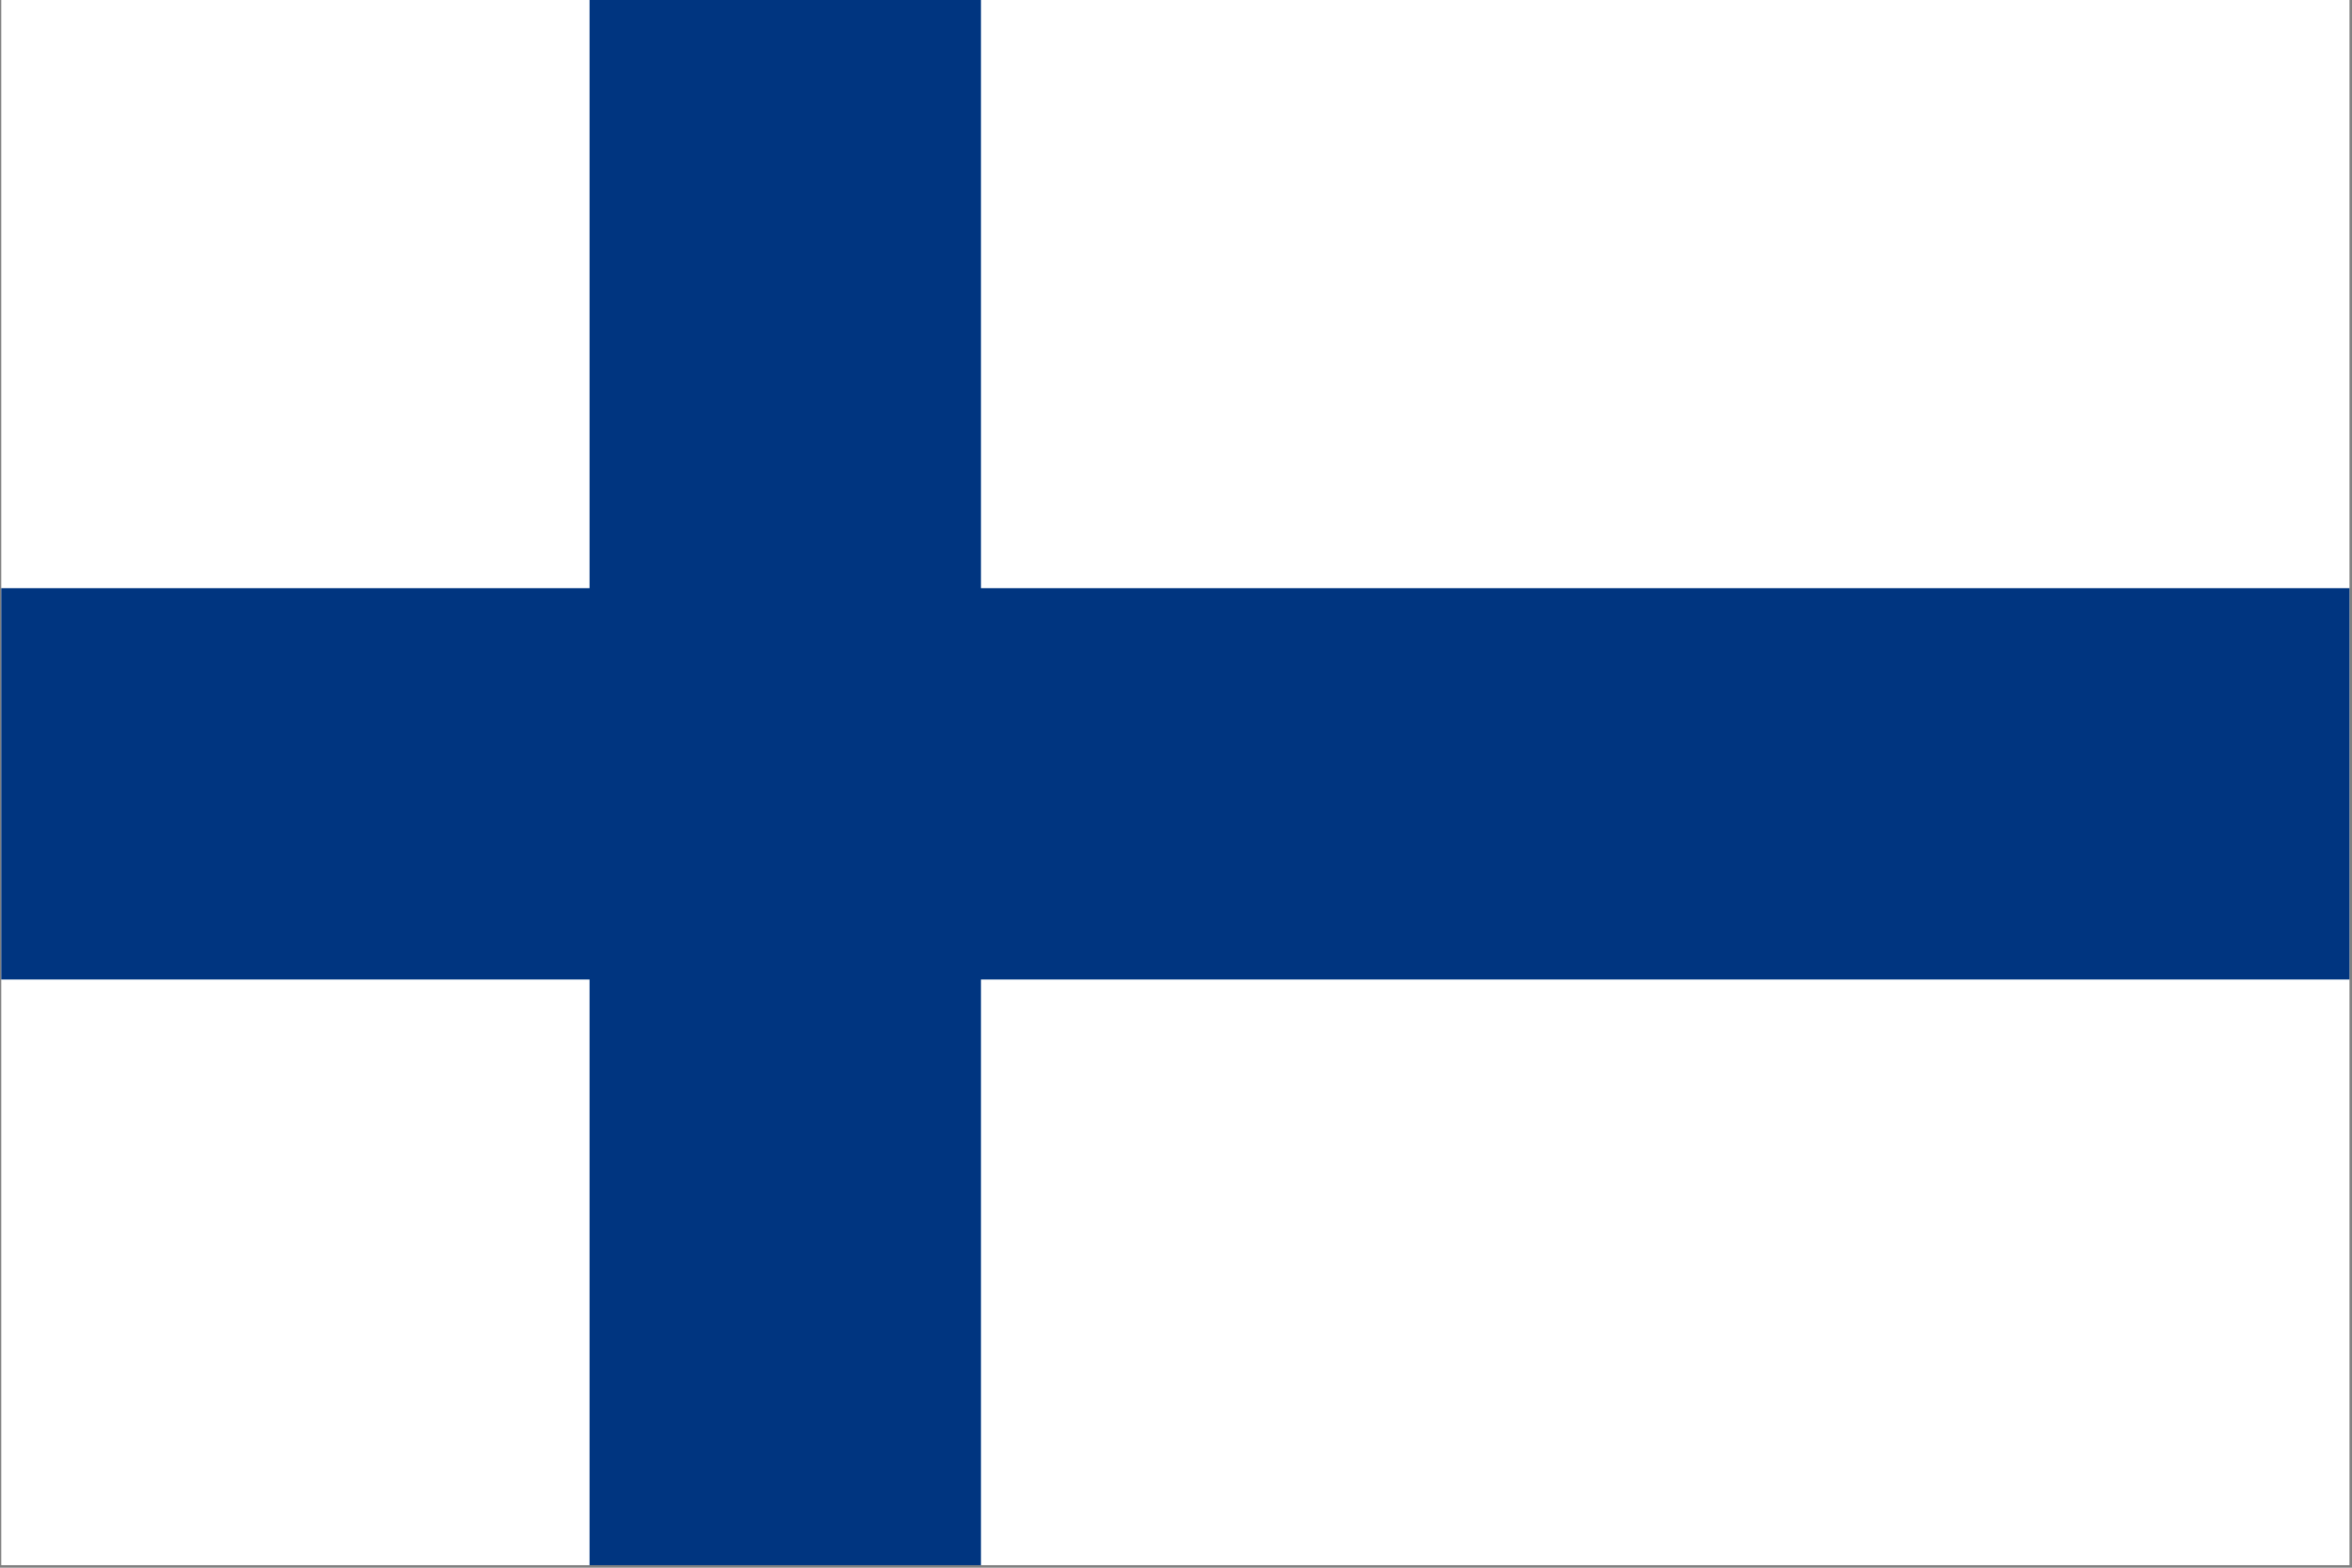 <?xml version="1.0" encoding="UTF-8"?> <svg xmlns="http://www.w3.org/2000/svg" version="1.1" viewBox="0 0 186.3 124.2"><rect x="0" y="0" width="186.3" height="124.2" fill="#808080" stroke="none"/><defs><style> .cls-1 { fill: #003580; } .cls-2 { fill: #fff; } </style></defs><g><g id="Layer_1"><g><rect class="cls-2" x=".1" y="0" width="186" height="124"></rect><rect class="cls-1" x="46.7" y="0" width="31" height="124"></rect><rect class="cls-1" x=".1" y="46.6" width="186" height="31"></rect></g></g></g></svg> 
